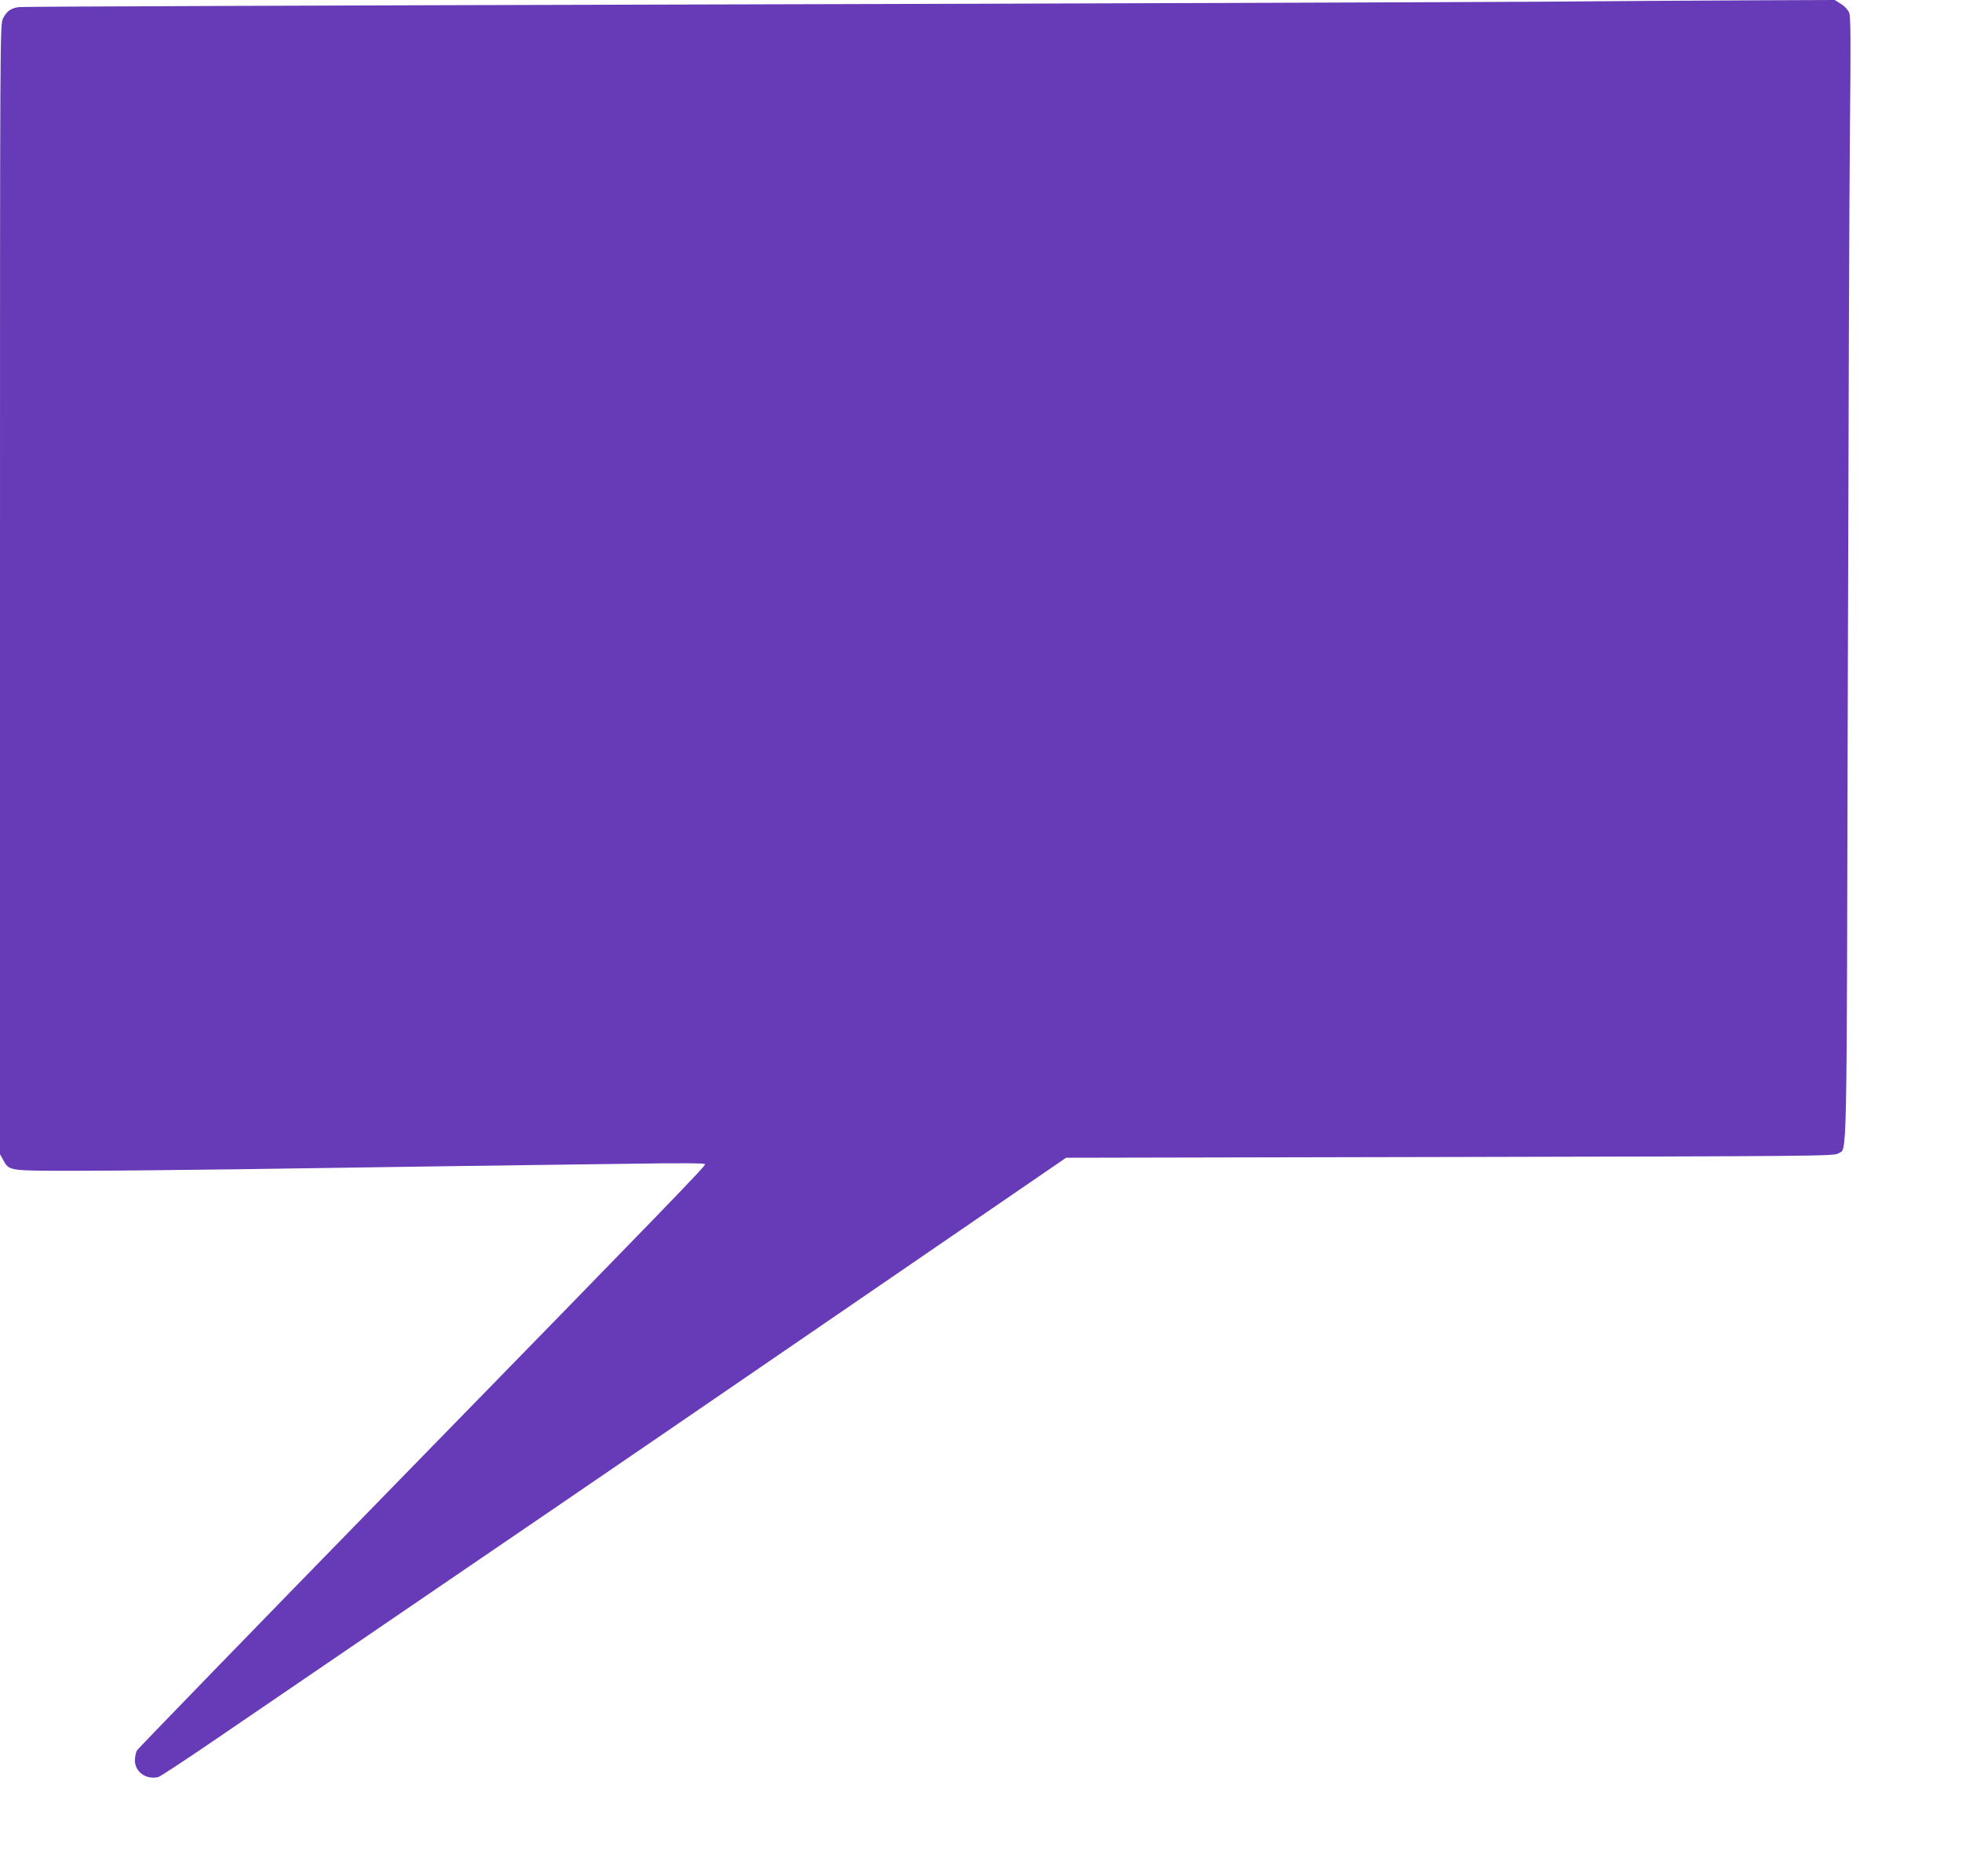 <?xml version="1.0" standalone="no"?>
<!DOCTYPE svg PUBLIC "-//W3C//DTD SVG 20010904//EN"
 "http://www.w3.org/TR/2001/REC-SVG-20010904/DTD/svg10.dtd">
<svg version="1.0" xmlns="http://www.w3.org/2000/svg"
 width="1280pt" height="1224pt" viewBox="0 0 1280 1224"
 preserveAspectRatio="xMidYMid meet">
<g transform="translate(0,1224) scale(0.1,-0.1)"
fill="#673ab7" stroke="none">
<path d="M10070 12229 c-476 -3 -2899 -12 -5385 -18 -2486 -6 -4538 -14 -4560
-17 -53 -7 -81 -26 -105 -74 -20 -39 -20 -51 -20 -3726 l0 -3686 21 -38 c40
-71 31 -70 471 -70 216 0 695 5 1063 10 369 5 987 14 1375 20 388 5 922 13
1187 16 320 5 483 4 483 -3 0 -15 -187 -209 -2004 -2071 -930 -953 -1696
-1743 -1703 -1755 -7 -12 -12 -41 -13 -64 0 -76 75 -129 153 -109 13 3 213
135 443 293 231 157 955 652 1609 1098 655 446 1793 1225 2530 1731 l1340 919
2505 5 c2396 5 2506 6 2532 23 60 41 55 -188 63 3042 4 1628 10 3277 14 3665
6 550 5 712 -5 737 -7 18 -30 43 -53 57 l-41 26 -517 -2 c-285 -1 -907 -5
-1383 -9z"/>
</g>
</svg>
